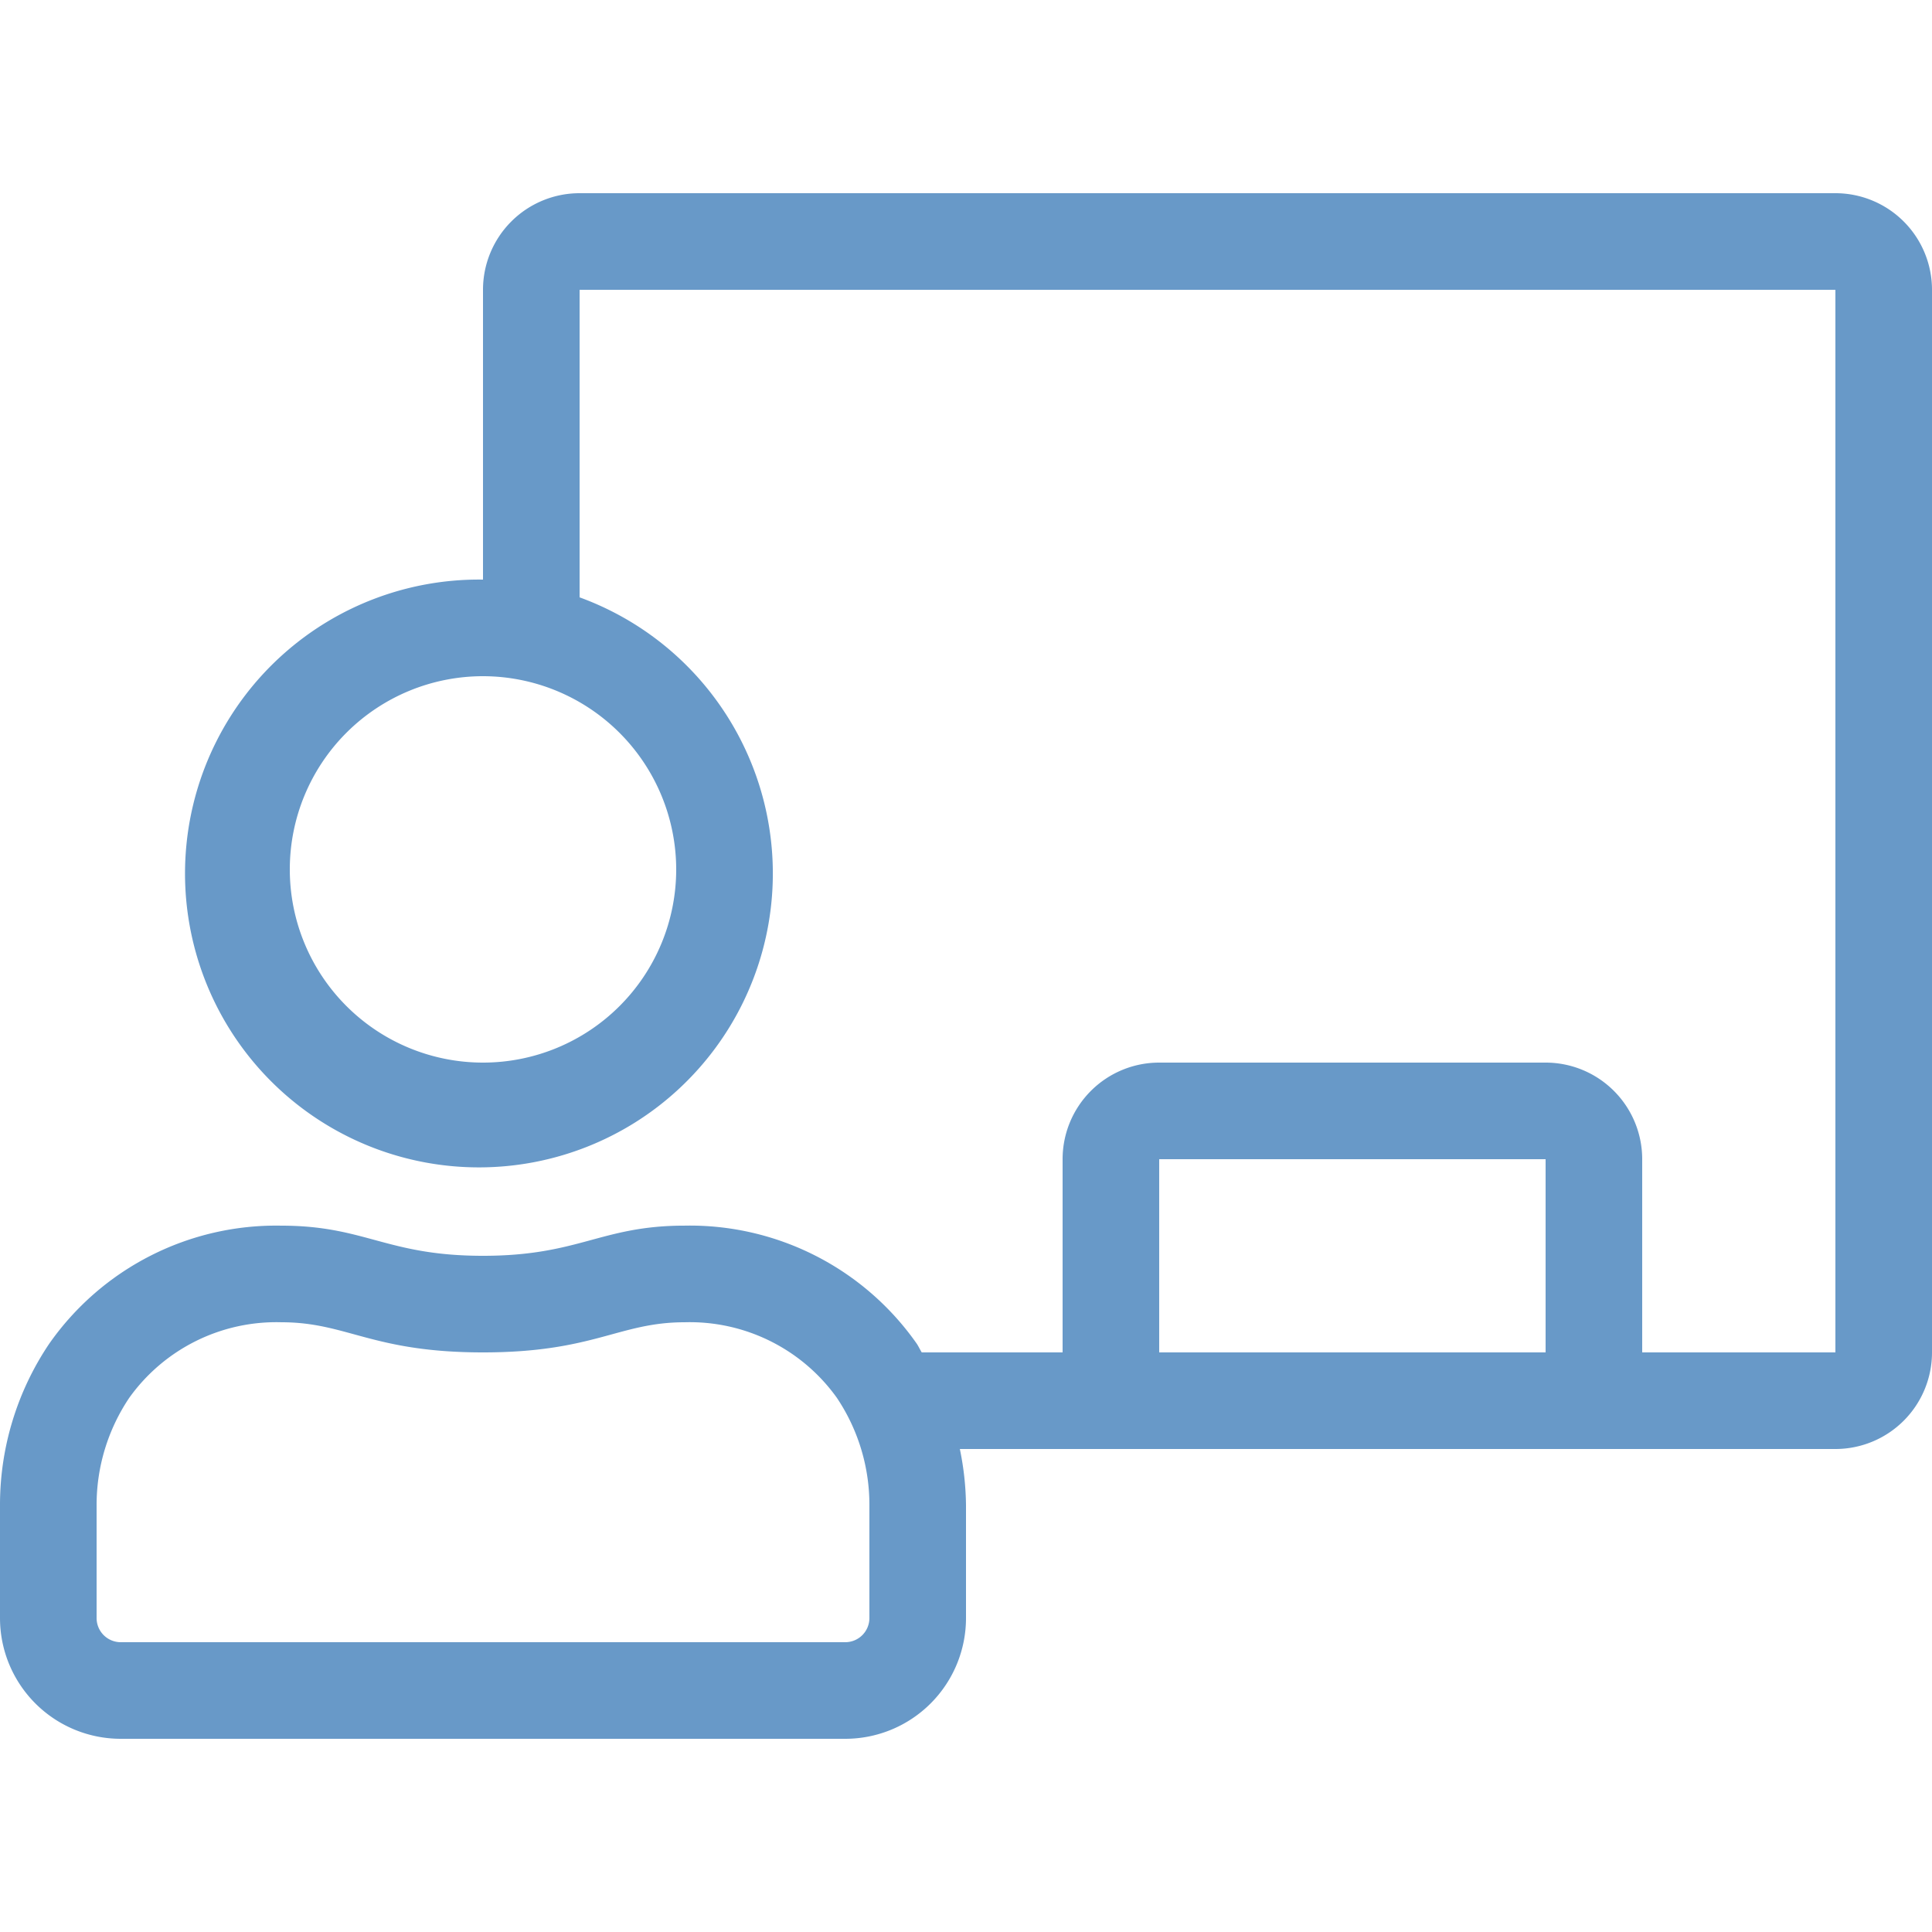 <?xml version="1.0" encoding="UTF-8"?> <svg xmlns="http://www.w3.org/2000/svg" xmlns:xlink="http://www.w3.org/1999/xlink" id="Market-Education" width="80" height="80" viewBox="0 0 80 80"><defs><clipPath id="clip-path"><rect id="Rectangle_19" data-name="Rectangle 19" width="80" height="80" transform="translate(969 2034)" fill="#6899c8"></rect></clipPath></defs><g id="Mask_Group_21" data-name="Mask Group 21" transform="translate(-969 -2034)" clip-path="url(#clip-path)"><path id="chalkboard-teacher-light" d="M76,0H24a4,4,0,0,0-4,4V16a12.17,12.17,0,1,0,4,.735V4H76V48H68V40a4,4,0,0,0-4-4H48a4,4,0,0,0-4,4v8H38.167c-.074-.118-.129-.245-.206-.36a11.471,11.471,0,0,0-9.612-4.889C24.875,42.752,24,44,20,44s-4.869-1.248-8.349-1.248a11.468,11.468,0,0,0-9.613,4.889A11.937,11.937,0,0,0,0,54.334V59a5,5,0,0,0,5,5H35a5,5,0,0,0,5-5V54.334A11.978,11.978,0,0,0,39.745,52H76a4,4,0,0,0,4-4V4A4,4,0,0,0,76,0ZM28,28a8,8,0,1,1-8-8A8.009,8.009,0,0,1,28,28Zm8,31a1,1,0,0,1-1,1H5a1,1,0,0,1-1-1V54.334a7.952,7.952,0,0,1,1.356-4.459,7.484,7.484,0,0,1,6.3-3.123C14.376,46.752,15.4,48,20,48s5.626-1.248,8.349-1.248a7.486,7.486,0,0,1,6.3,3.123A7.952,7.952,0,0,1,36,54.334V59ZM64,48H48V40H64Z" transform="translate(969 2042)" fill="#6899c8"></path></g></svg> 